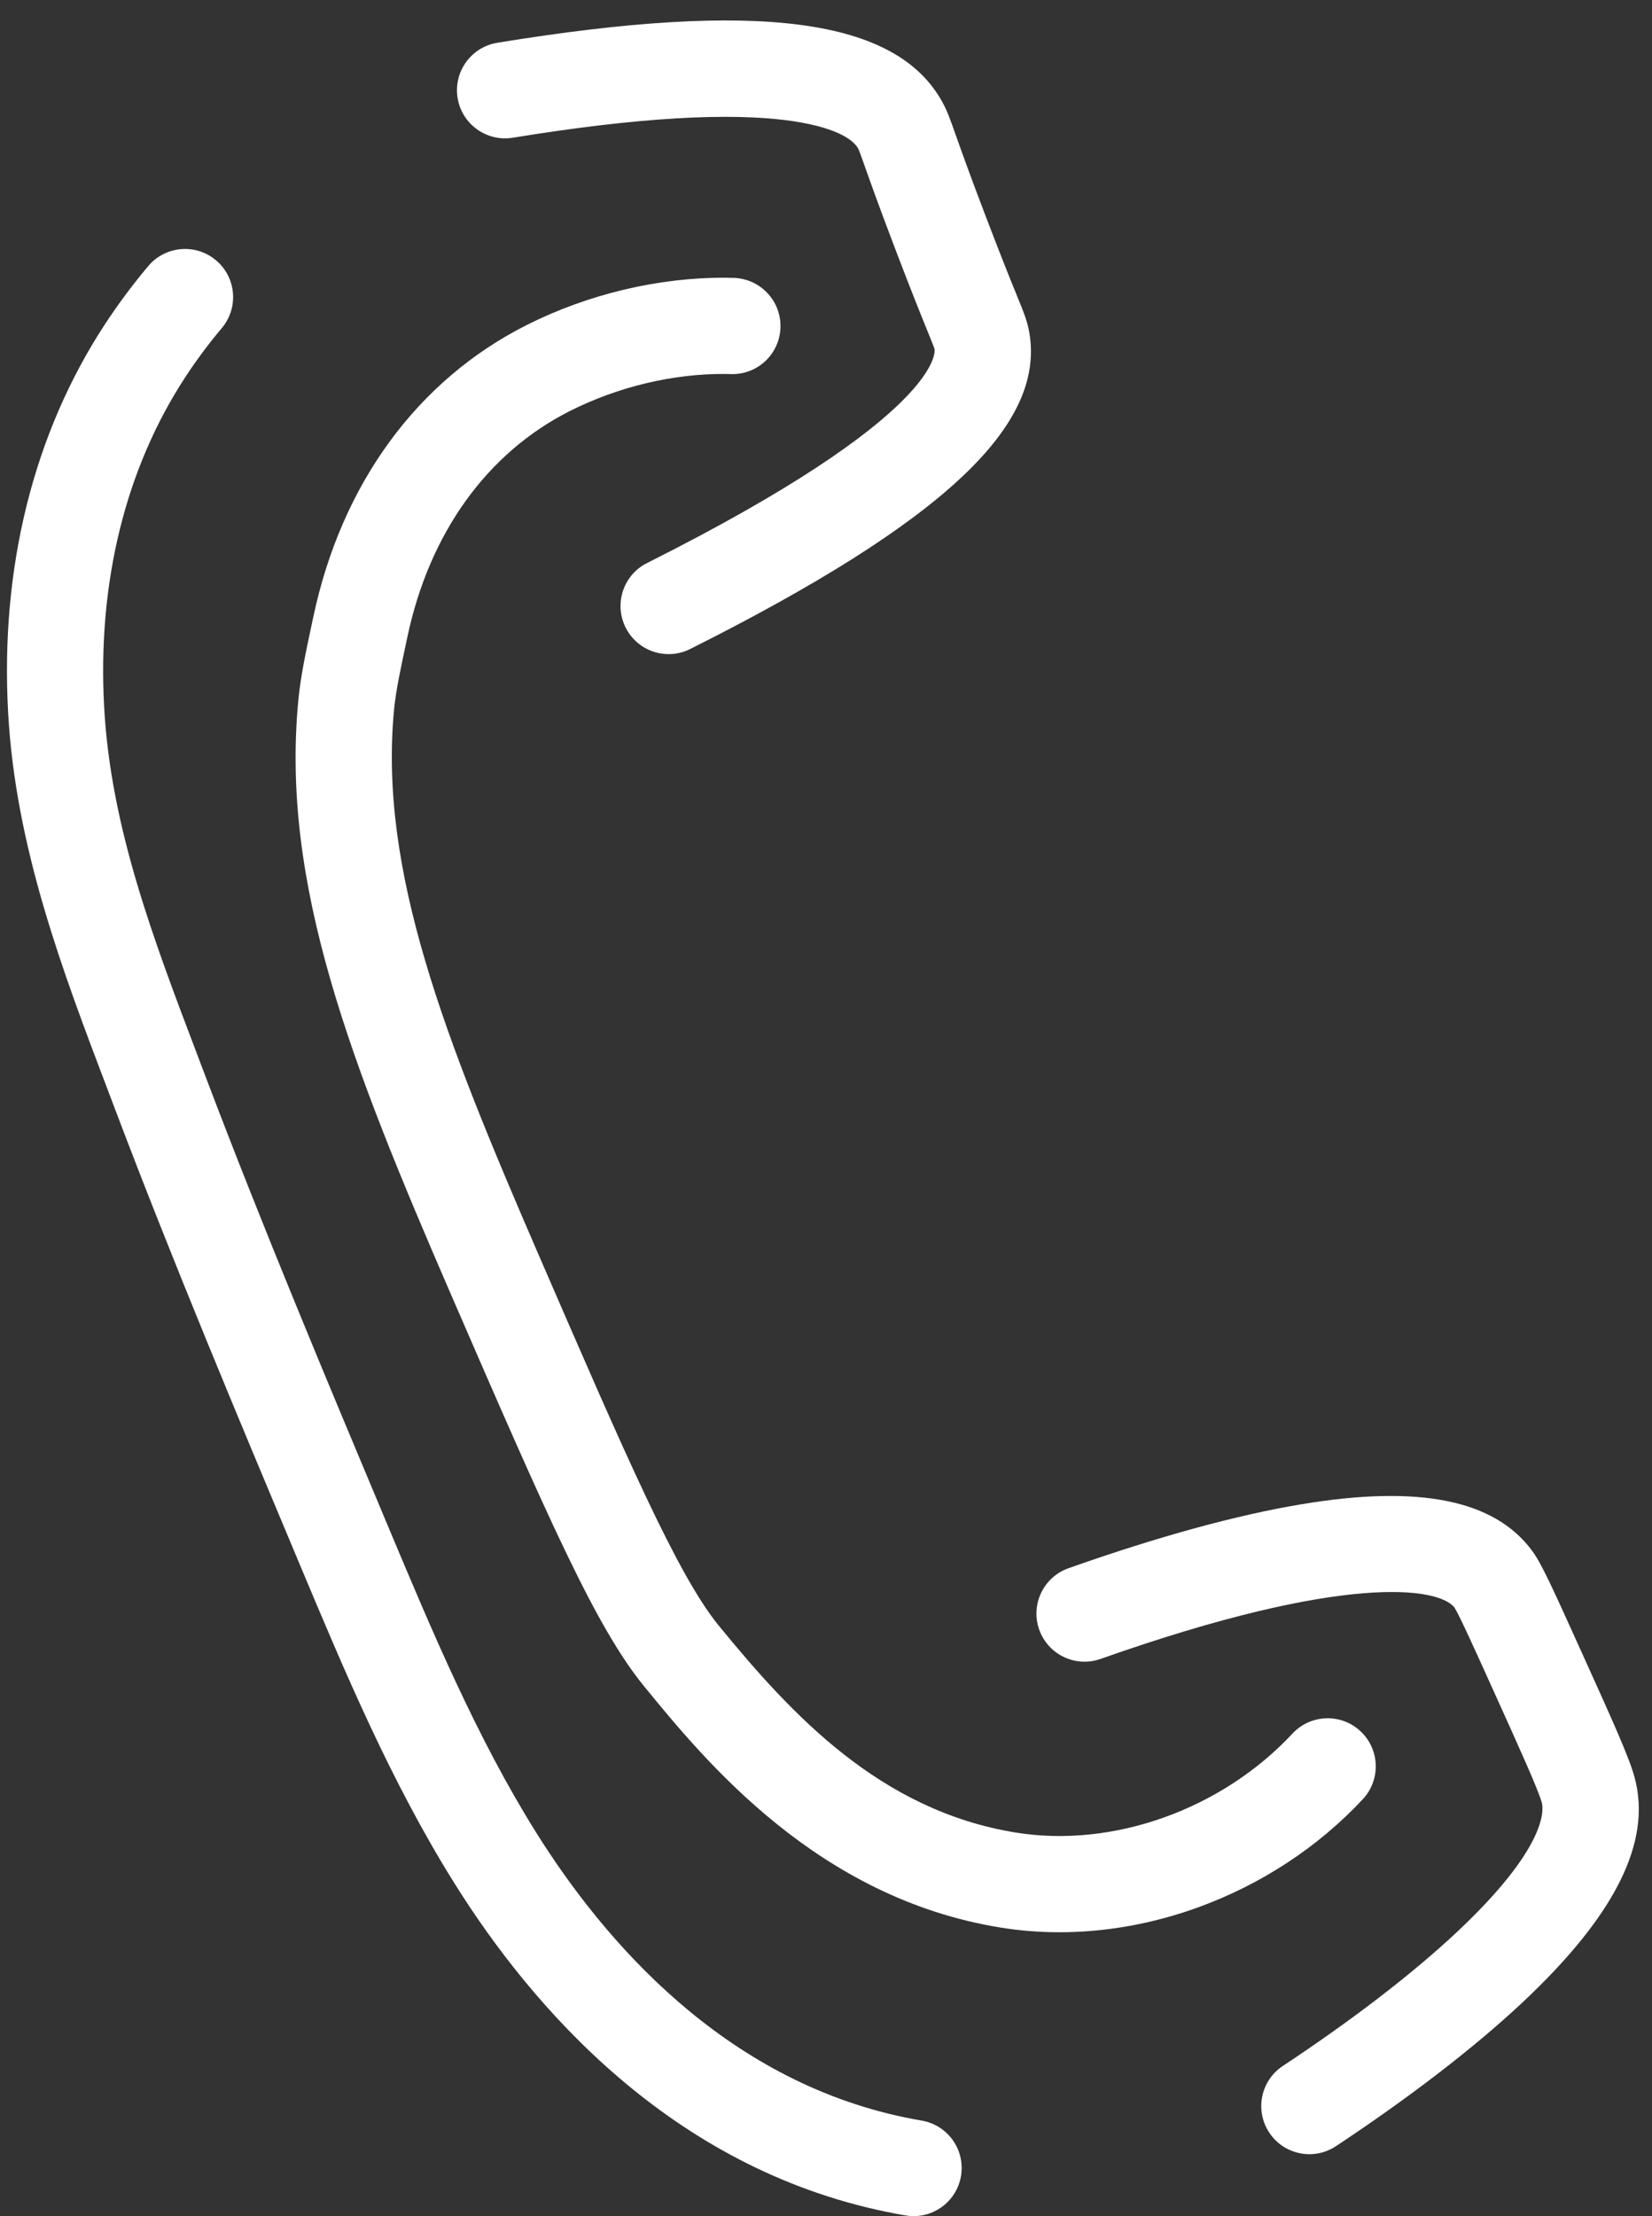 <?xml version="1.0" encoding="UTF-8" standalone="no"?><svg xmlns="http://www.w3.org/2000/svg" xmlns:xlink="http://www.w3.org/1999/xlink" data-name="Layer 1" fill="#000000" height="2041.6" preserveAspectRatio="xMidYMid meet" version="1" viewBox="847.2 457.5 1522.6 2041.6" width="1522.6" zoomAndPan="magnify"><rect x="847.2" y="457.5" width="1522.6" height="2041.6" fill="#333333" stroke="none"/><g id="change1_1"><path d="m1463.48,1060.12c-16.24,0-31.88-8.96-39.65-24.46-10.97-21.88-2.13-48.51,19.75-59.48,271.76-136.27,265.38-194.6,264.97-197.01-.45-1.77-3.27-8.72-6.27-16.08-5.52-13.55-14.74-36.23-30.07-76.48-15.33-40.27-23.29-62.72-28.04-76.13-3.65-10.31-5.17-14.56-6.18-16.37-2.92-5.26-14.61-18.24-60.05-24.99-57.22-8.51-144.05-3.37-258.09,15.26-24.15,3.95-46.94-12.43-50.89-36.59-3.95-24.16,12.44-46.94,36.59-50.89,240.92-39.37,367.36-22.64,409.97,54.24,4.61,8.31,6.99,15.03,12.2,29.73,4.62,13.05,12.36,34.88,27.33,74.19,14.97,39.31,23.96,61.41,29.34,74.61,6.91,16.98,9.77,24.01,11.59,34.84,7.2,42.96-13.18,86.28-62.29,132.43-50.53,47.49-132.43,99.32-250.37,158.46-6.37,3.2-13.16,4.71-19.83,4.71Z" fill="#ffffff"/></g><g id="change1_2"><path d="m1689.27,2499.12c-2.49,0-5.02-.21-7.56-.65-6.13-1.05-12.33-2.23-18.41-3.49-197.73-41.09-325.29-187.37-397.48-302.86-58.47-93.53-101.12-195.14-142.37-293.41-57.2-136.27-116.31-277.06-169.63-417.88-2.53-6.67-5.06-13.34-7.59-20-41.59-109.44-84.59-222.6-91.51-346.33-7.5-133.98,23.41-257.97,89.38-358.56,12-18.29,25.36-36.22,39.71-53.28,15.76-18.73,43.71-21.15,62.45-5.39,18.73,15.76,21.15,43.71,5.39,62.45-12.1,14.38-23.34,29.47-33.42,44.84-55.5,84.61-81.43,190.08-75,304.99,6.16,110.03,44.88,211.92,85.87,319.8,2.54,6.7,5.09,13.39,7.63,20.1,52.77,139.34,111.56,279.4,168.42,414.85,39.94,95.13,81.18,193.39,135.85,280.85,63.04,100.84,173.25,228.33,340.35,263.05,5.08,1.06,10.26,2.04,15.39,2.92,24.12,4.15,40.32,27.06,36.17,51.19-3.71,21.58-22.45,36.82-43.63,36.82Z" fill="#ffffff"/></g><g id="change1_3"><path d="m2054.03,2442.07c-14.38,0-28.48-6.98-37-19.87-13.5-20.41-7.91-47.91,12.51-61.42,64.08-42.39,119.45-84.95,160.13-123.06,84.25-78.93,80.22-113.44,78.56-119.55-3.19-11.73-20.27-49.48-43.91-101.73-17.91-39.59-32.08-70.91-36.61-78.02-14.53-18.56-100.87-32.23-326.15,47.38-23.08,8.16-48.4-3.94-56.56-27.02-8.16-23.08,3.94-48.4,27.02-56.55,81.95-28.96,154.06-48.77,214.34-58.86,108.45-18.17,178.04-4.26,212.74,42.52,8.8,11.86,18.16,32.55,45.95,93.97,29.08,64.27,43.66,96.51,48.71,115.07,16.11,59.28-17.74,127.15-103.5,207.49-44.25,41.46-103.67,87.2-171.83,132.3-7.53,4.98-16.02,7.36-24.41,7.36Z" fill="#ffffff"/></g><g id="change1_4"><path d="m1823.65,2237.59c-18.24,0-36.32-1.42-54.07-4.28-169.15-27.23-272.86-154.01-328.58-222.12-43.93-53.7-86.33-149.44-178.04-360.89-92.77-213.86-157.16-378.37-140.76-548.11,2.07-21.46,6.79-43.6,12.25-69.24l1.52-7.13c26-122.62,95.87-218.12,196.72-268.9,56.58-28.49,121.7-43.93,183.33-43.56,3.15.02,5.76.1,7.52.16,24.46.78,43.76,21.25,42.99,45.71-.76,23.98-20.35,42.91-44.17,42.91-.48,0-.95,0-1.43-.02-1.43-.05-3.26-.11-5.47-.12-47.93-.32-98.62,11.8-142.89,34.09-76.34,38.44-129.57,112.35-149.88,208.12l-1.53,7.2c-4.9,23-9.13,42.86-10.72,59.31-14.36,148.59,46.41,302.75,133.85,504.31,79.42,183.1,127.36,293.62,165.33,340.04,66.83,81.69,148.63,170.54,274.06,190.73,89.62,14.43,189.62-21.39,254.77-91.24,16.69-17.9,44.74-18.88,62.64-2.18,17.9,16.69,18.88,44.74,2.18,62.64-41.15,44.12-93.71,78.6-152,99.72-41.82,15.15-85.13,22.85-127.61,22.85Z" fill="#ffffff"/></g></svg>